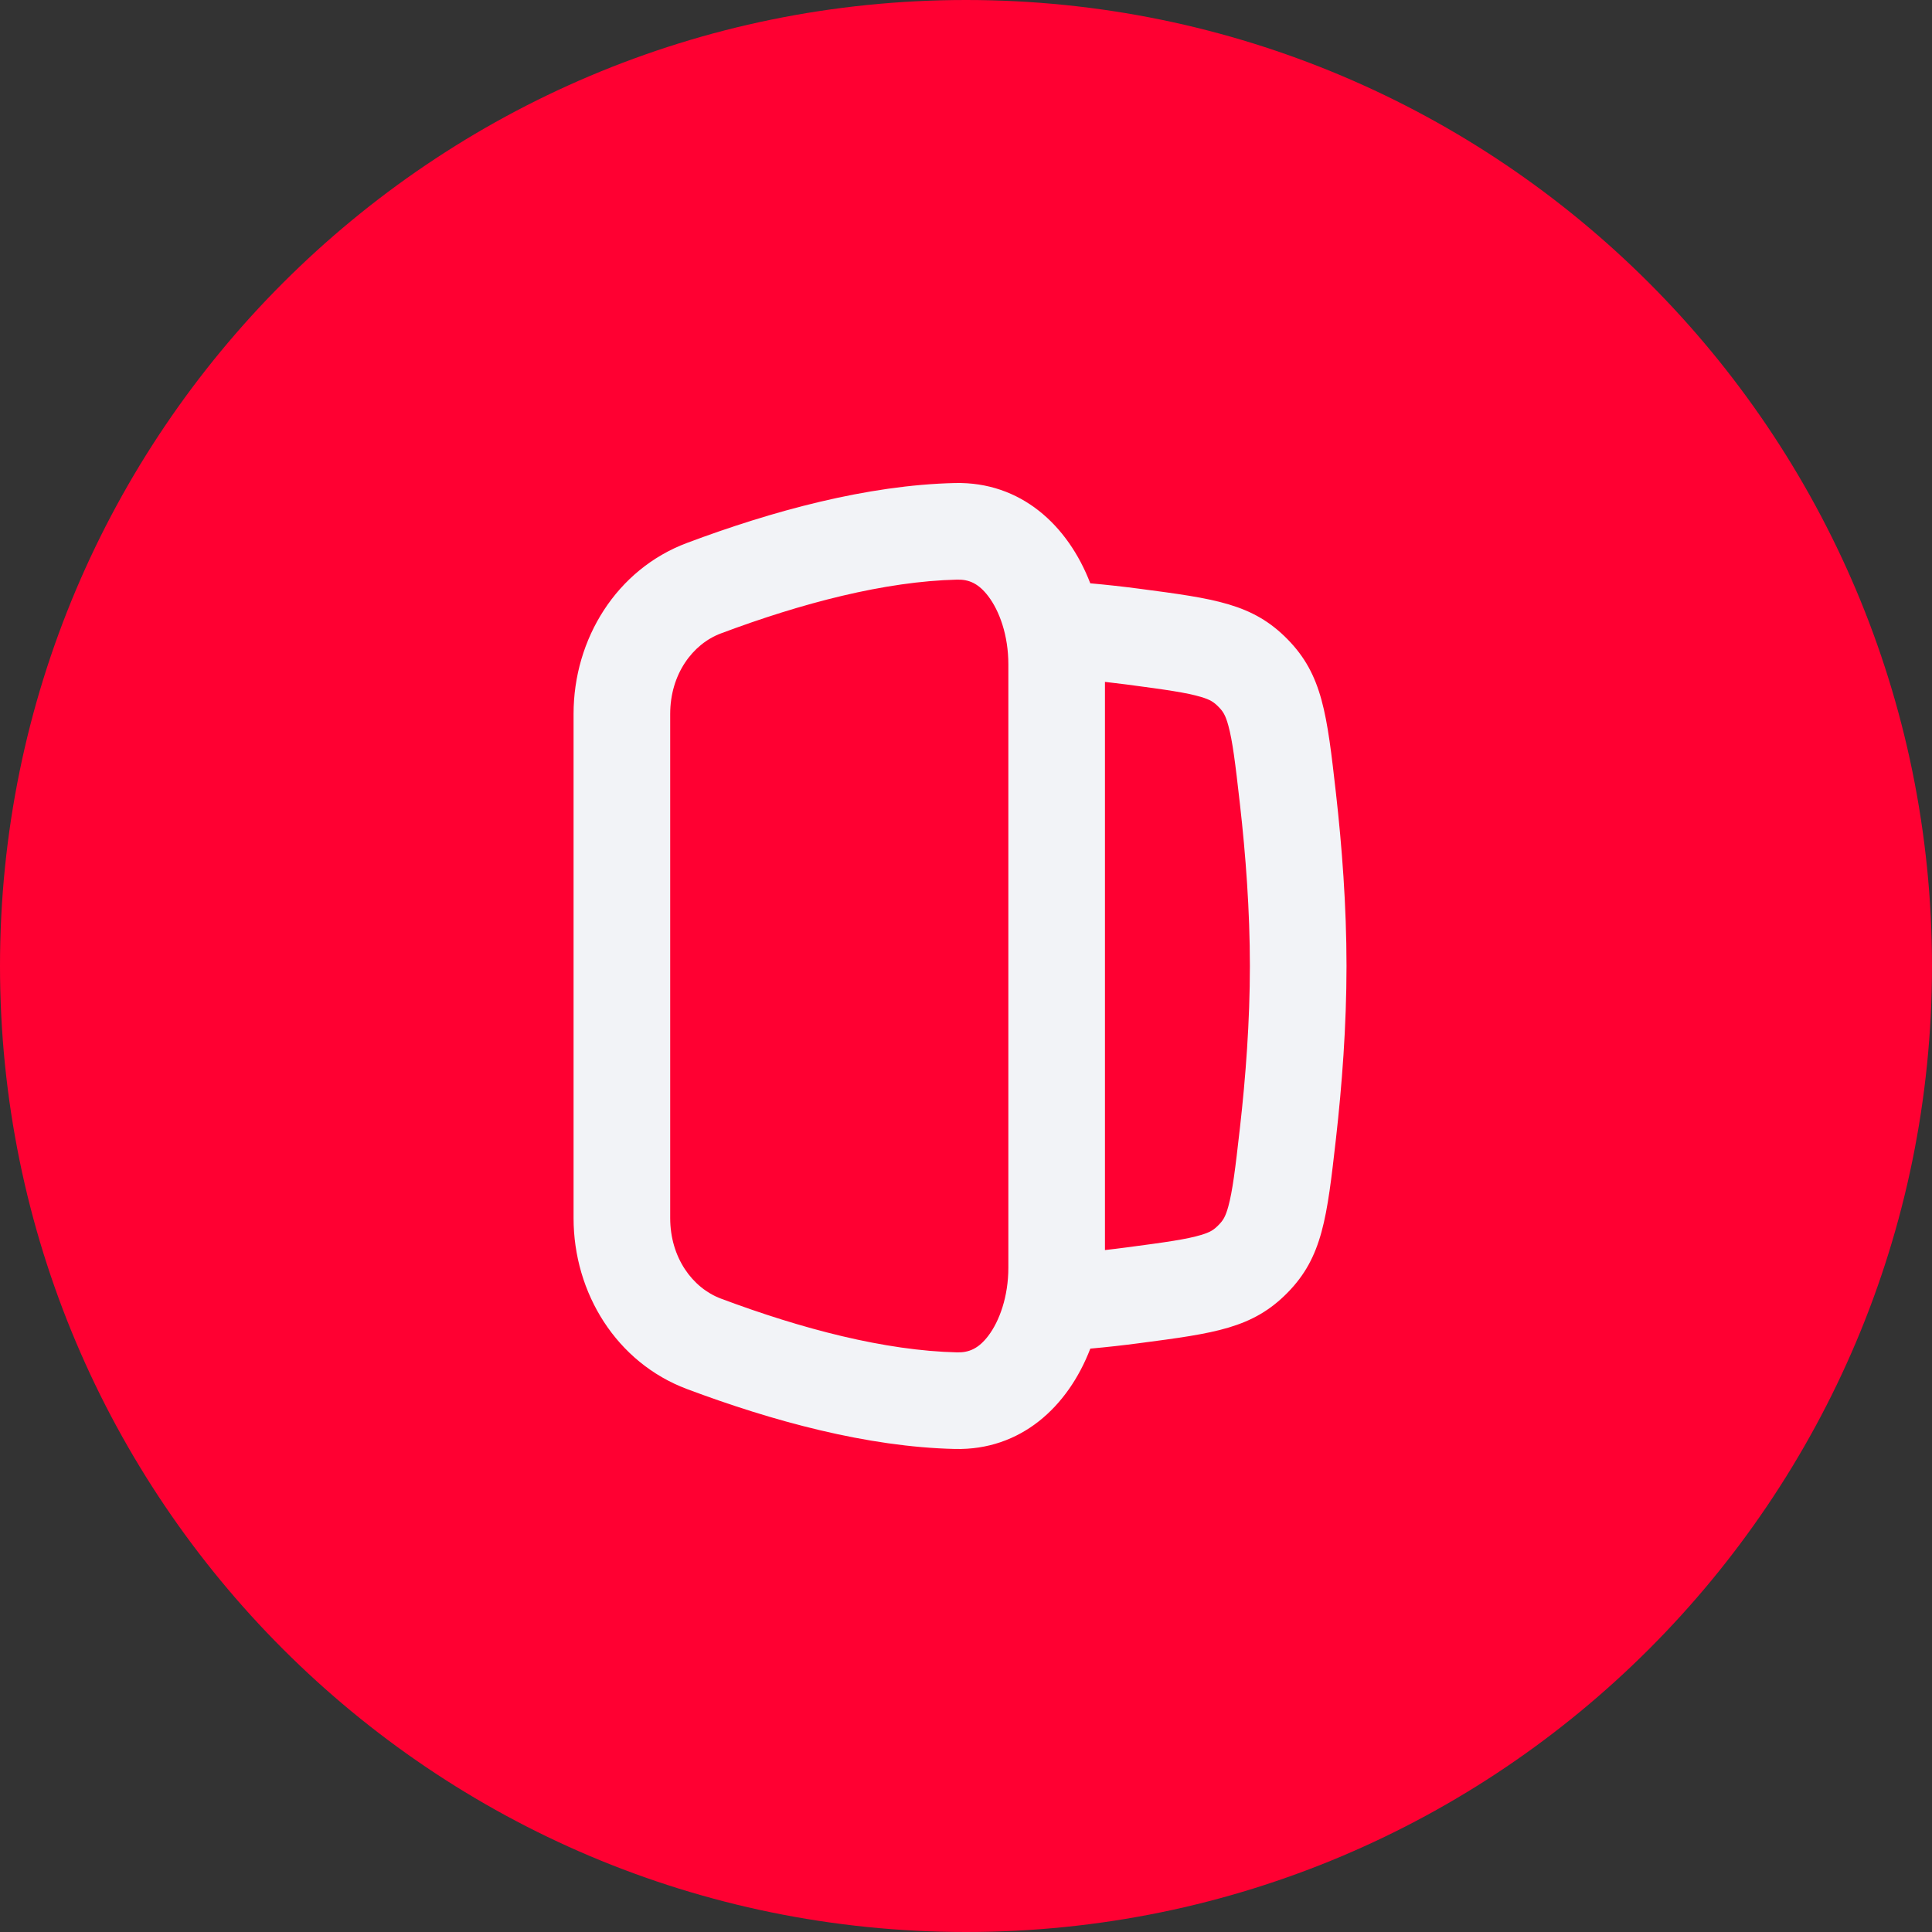 <?xml version="1.0" encoding="UTF-8"?> <svg xmlns="http://www.w3.org/2000/svg" width="64" height="64" viewBox="0 0 64 64" fill="none"><rect x="0" y="0" width="64" height="64" fill="#333333" stroke="none"/><path d="M64 32C64 49.673 49.673 64 32 64C14.327 64 0 49.673 0 32C0 14.327 14.327 0 32 0C49.673 0 64 14.327 64 32Z" fill="#FF0032"></path><path fill-rule="evenodd" clip-rule="evenodd" d="M19 40.35C19 42.838 20.426 45.139 22.755 46.013C25.585 47.075 28.727 47.932 31.634 47.999C33.81 48.049 35.375 46.609 36.118 44.675C36.673 44.625 37.215 44.564 37.738 44.495C40.242 44.166 41.493 44.001 42.652 42.821C43.811 41.641 43.959 40.332 44.256 37.715C44.453 35.971 44.605 33.985 44.605 31.999C44.605 30.013 44.453 28.027 44.256 26.283C43.959 23.665 43.811 22.357 42.652 21.177C41.493 19.996 40.242 19.832 37.738 19.502C37.215 19.433 36.672 19.372 36.117 19.323C35.373 17.389 33.808 15.951 31.632 16.001C28.726 16.069 25.585 16.925 22.756 17.986C20.427 18.859 19 21.162 19 23.65V40.35ZM37.321 41.322C37.084 41.353 36.845 41.383 36.603 41.41V22.588C36.845 22.615 37.084 22.644 37.321 22.675C38.664 22.852 39.313 22.947 39.785 23.087C40.096 23.18 40.209 23.257 40.369 23.419C40.511 23.564 40.593 23.68 40.69 24.034C40.829 24.544 40.917 25.244 41.075 26.643C41.264 28.306 41.404 30.167 41.404 31.999C41.404 33.831 41.264 35.691 41.075 37.355C40.917 38.754 40.829 39.453 40.69 39.964C40.593 40.317 40.511 40.433 40.369 40.578C40.209 40.741 40.096 40.817 39.785 40.91C39.313 41.051 38.664 41.145 37.321 41.322ZM23.879 43.017C26.56 44.022 29.316 44.744 31.708 44.799C32.101 44.808 32.418 44.671 32.738 44.251C33.107 43.765 33.403 42.954 33.403 41.994V22.006C33.403 21.046 33.107 20.235 32.737 19.75C32.417 19.329 32.1 19.192 31.707 19.201C29.316 19.257 26.56 19.978 23.88 20.983C22.939 21.336 22.201 22.341 22.201 23.65V40.35C22.201 41.659 22.938 42.663 23.879 43.017Z" fill="#F2F3F7"></path></svg> 